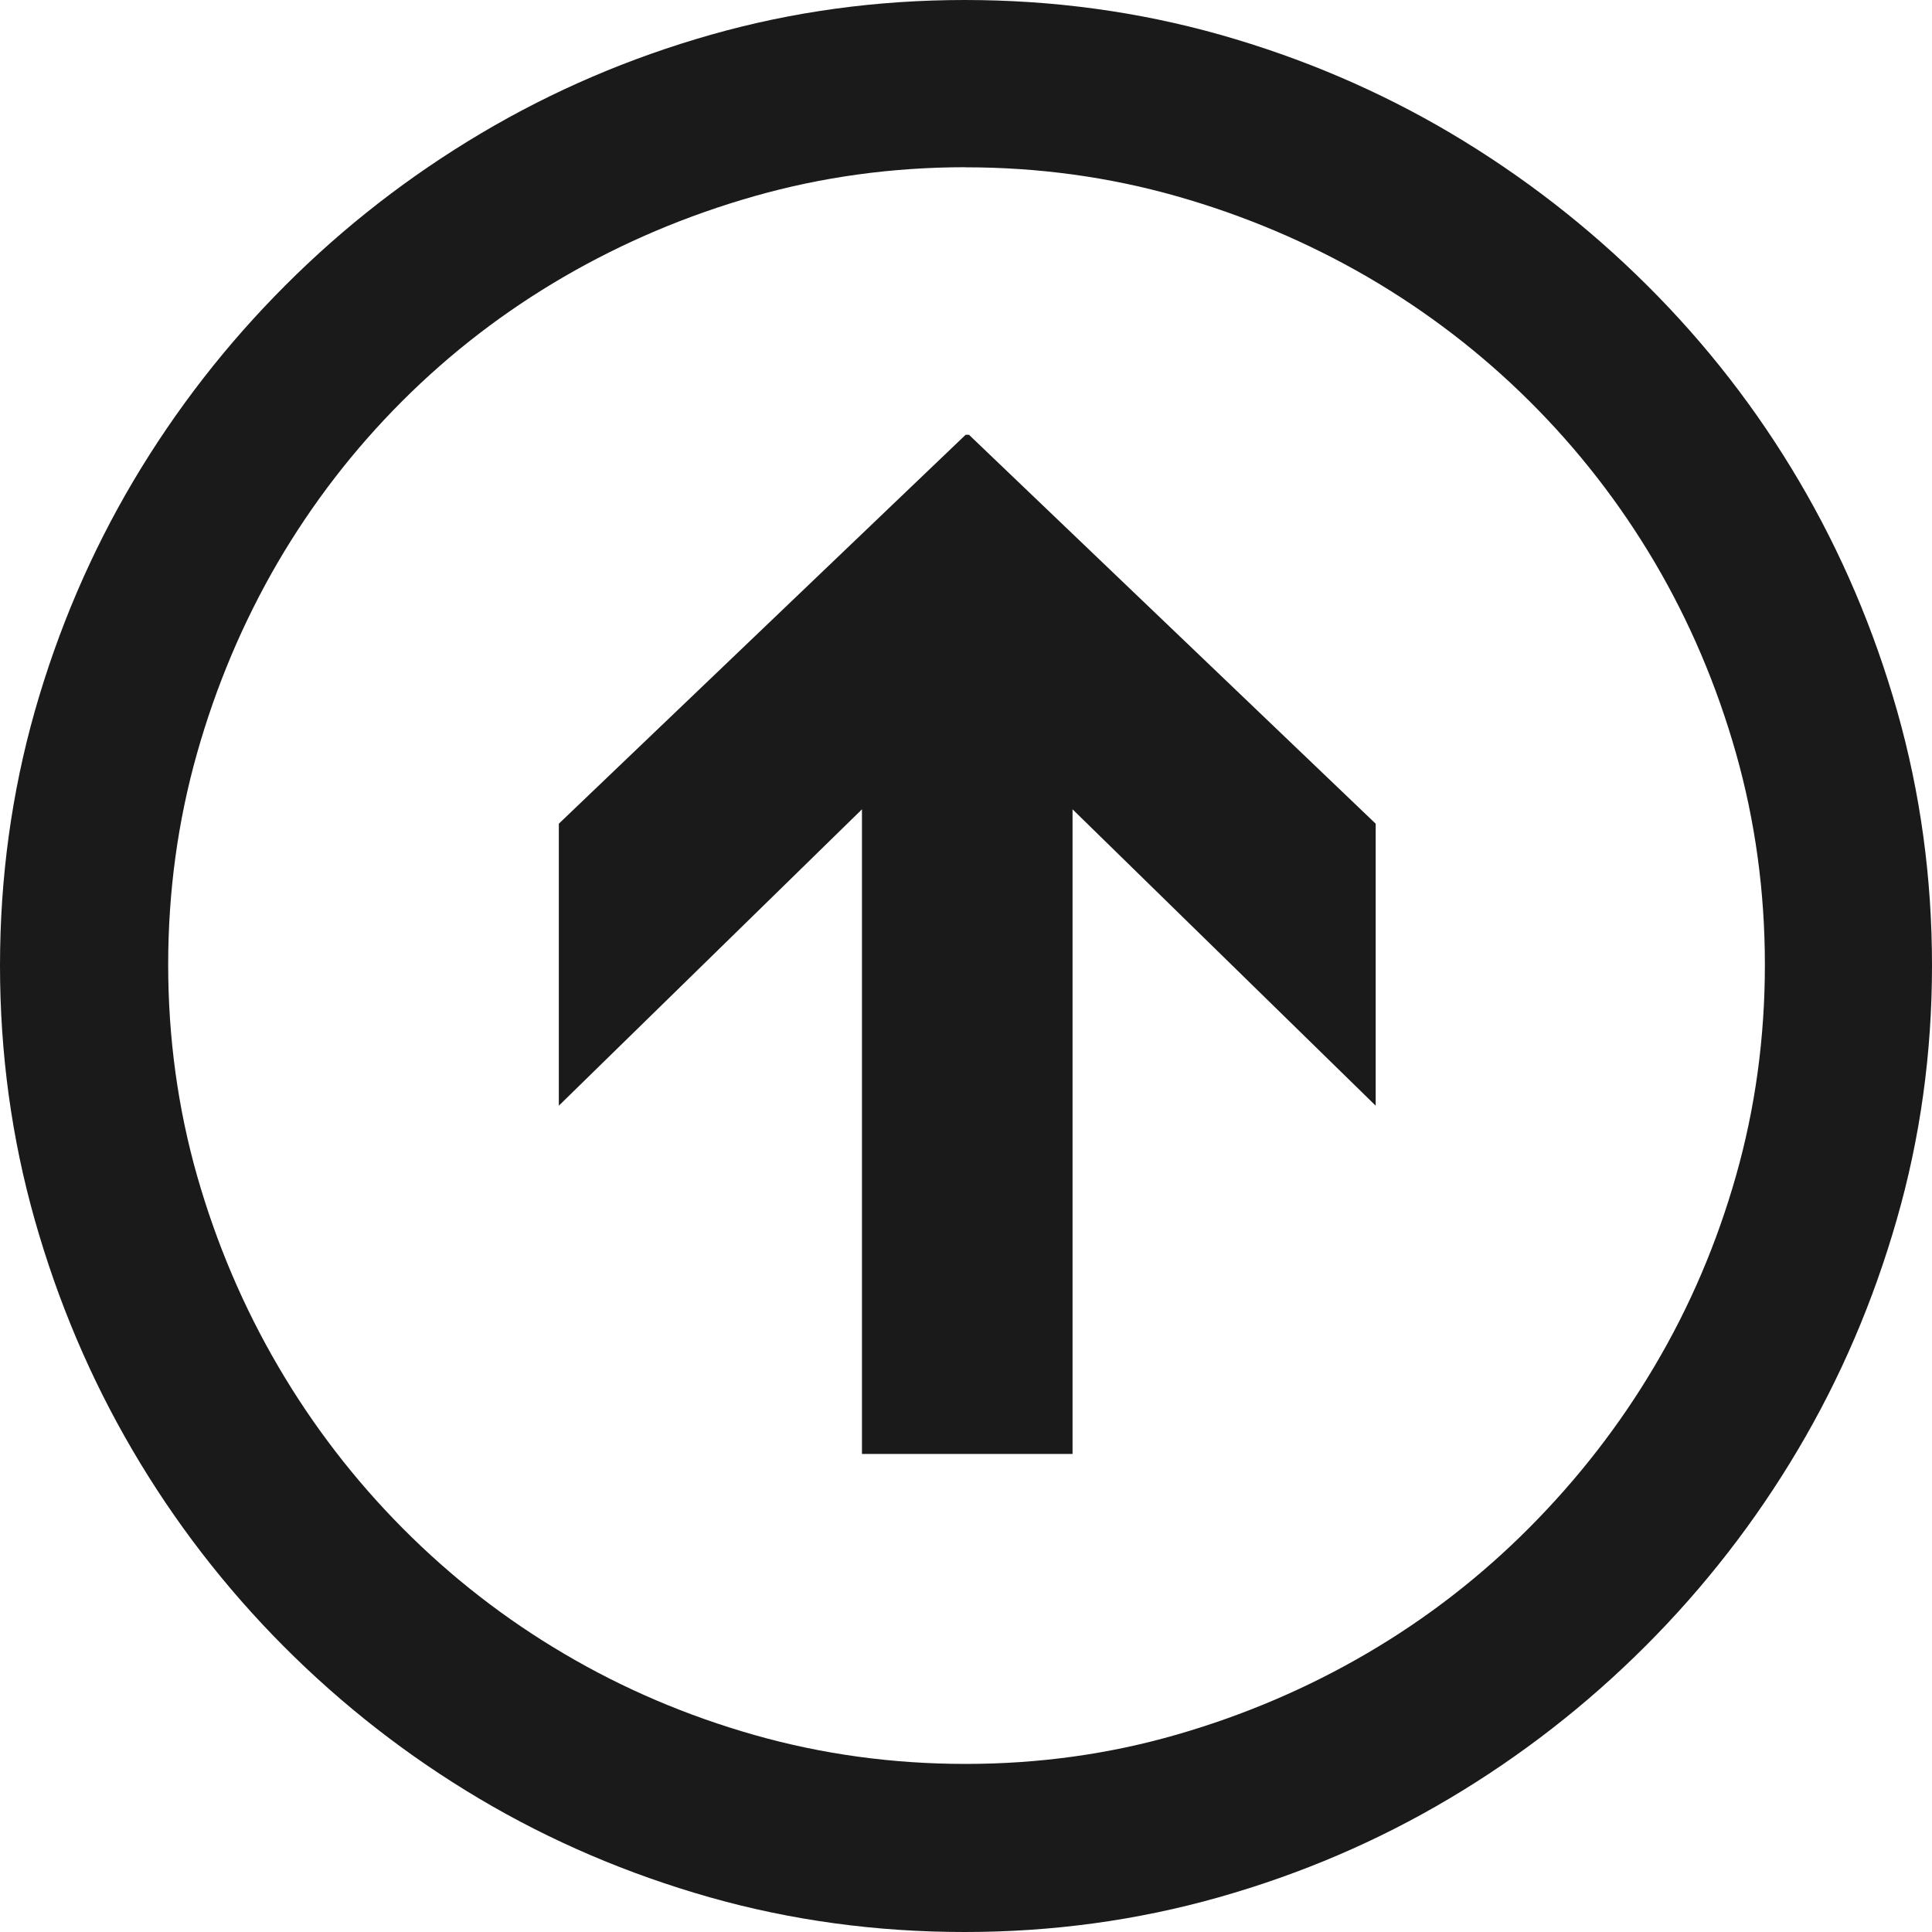 <?xml version="1.0" encoding="UTF-8" standalone="no"?>
<svg xmlns:dc="http://purl.org/dc/elements/1.1/" xmlns:cc="http://creativecommons.org/ns#" xmlns:rdf="http://www.w3.org/1999/02/22-rdf-syntax-ns#" xmlns:svg="http://www.w3.org/2000/svg" xmlns="http://www.w3.org/2000/svg" xmlns:sodipodi="http://sodipodi.sourceforge.net/DTD/sodipodi-0.dtd" xmlns:inkscape="http://www.inkscape.org/namespaces/inkscape" width="20" height="20" id="svg3026" version="1.1" inkscape:version="0.48.4 r9939" sodipodi:docname="Next.svg">
  <defs id="defs3036">
    <linearGradient id="linearGradient4006">
      <stop style="stop-color:#252525;stop-opacity:1;" offset="0" id="stop4008"/>
      <stop style="stop-color:#4a4a4a;stop-opacity:1;" offset="1" id="stop4010"/>
    </linearGradient>
  </defs>
  <sodipodi:namedview pagecolor="#ffffff" bordercolor="#666666" borderopacity="1" objecttolerance="10" gridtolerance="10" guidetolerance="10" inkscape:pageopacity="0" inkscape:pageshadow="2" inkscape:window-width="1280" inkscape:window-height="961" id="namedview3034" showgrid="true" inkscape:zoom="26.304372" inkscape:cx="11.841239" inkscape:cy="6.8249439" inkscape:window-x="-8" inkscape:window-y="-8" inkscape:window-maximized="1" inkscape:current-layer="g3028">
    <inkscape:grid type="xygrid" id="grid3040"/>
  </sodipodi:namedview>
  <g id="g3028" stroke-width="2.23" stroke="#d40000">
    <path inkscape:connector-curvature="0" id="path4003" style="font-size:11.385px;font-style:normal;font-variant:normal;font-weight:normal;font-stretch:normal;text-align:start;line-height:125%;letter-spacing:0px;word-spacing:0px;writing-mode:lr-tb;text-anchor:start;fill:#1a1a1a;fill-opacity:1;stroke:none;font-family:Segoe UI Symbol;-inkscape-font-specification:Segoe UI Symbol" d="m 9.996,1.732 c 0.756,2e-5 1.484,0.1 2.185,0.299 0.7,0.199 1.358,0.478 1.974,0.835 0.615,0.358 1.175,0.787 1.679,1.288 0.504,0.501 0.936,1.058 1.297,1.67 0.36,0.612 0.64,1.27 0.84,1.974 0.199,0.703 0.299,1.433 0.299,2.189 -1.5e-5,0.756 -0.1,1.484 -0.299,2.185 -0.199,0.7 -0.479,1.355 -0.84,1.965 -0.36,0.61 -0.793,1.168 -1.297,1.675 -0.504,0.507 -1.064,0.941 -1.679,1.301 -0.615,0.36 -1.273,0.642 -1.974,0.844 -0.7,0.202 -1.429,0.303 -2.185,0.303 -0.756,4e-6 -1.484,-0.1 -2.185,-0.299 -0.7,-0.199 -1.357,-0.479 -1.969,-0.84 -0.612,-0.36 -1.169,-0.793 -1.67,-1.297 -0.501,-0.504 -0.932,-1.064 -1.292,-1.679 -0.36,-0.615 -0.64,-1.273 -0.84,-1.974 -0.199,-0.7 -0.299,-1.429 -0.299,-2.185 1e-6,-0.756 0.1,-1.486 0.299,-2.189 0.199,-0.703 0.478,-1.361 0.835,-1.974 0.358,-0.612 0.787,-1.169 1.288,-1.67 0.501,-0.501 1.059,-0.93 1.675,-1.288 0.615,-0.357 1.273,-0.636 1.974,-0.835 0.7,-0.199 1.429,-0.299 2.185,-0.299 z m 0.035,2.769 -0.035,0 -4.211,4.026 0,2.919 3.138,-3.068 0,6.673 2.18,0 0,-6.673 3.138,3.068 0,-2.919 z M 9.987,-2.3721324e-7 C 9.078,2.0762787e-5 8.202,0.12 7.358,0.36 c -0.844,0.24 -1.637,0.58 -2.378,1.02 -0.741,0.44 -1.417,0.964 -2.026,1.574 -0.61,0.61 -1.134,1.285 -1.574,2.026 C 0.941,5.722 0.601,6.516 0.36,7.363 0.12,8.21 2.7627868e-6,9.087 -2.3721324e-7,9.996 2.7627868e-6,10.904 0.12,11.782 0.36,12.629 c 0.24,0.847 0.577,1.641 1.011,2.382 0.434,0.741 0.955,1.418 1.565,2.031 0.61,0.612 1.285,1.138 2.026,1.578 0.741,0.44 1.536,0.779 2.382,1.02 0.847,0.24 1.727,0.36 2.642,0.36 0.908,2e-6 1.786,-0.12 2.633,-0.36 0.847,-0.24 1.641,-0.58 2.382,-1.02 0.741,-0.44 1.418,-0.966 2.031,-1.578 0.612,-0.612 1.138,-1.289 1.578,-2.031 0.44,-0.741 0.781,-1.536 1.024,-2.382 C 19.878,11.782 20,10.904 20,9.996 20,9.087 19.88,8.21 19.64,7.363 19.399,6.516 19.061,5.722 18.624,4.98 18.188,4.239 17.663,3.563 17.051,2.954 16.438,2.344 15.761,1.82 15.02,1.38 14.278,0.941 13.483,0.601 12.633,0.36 11.783,0.12 10.901,2.0762787e-5 9.987,-2.3721324e-7 z"/>
  </g>
</svg>
